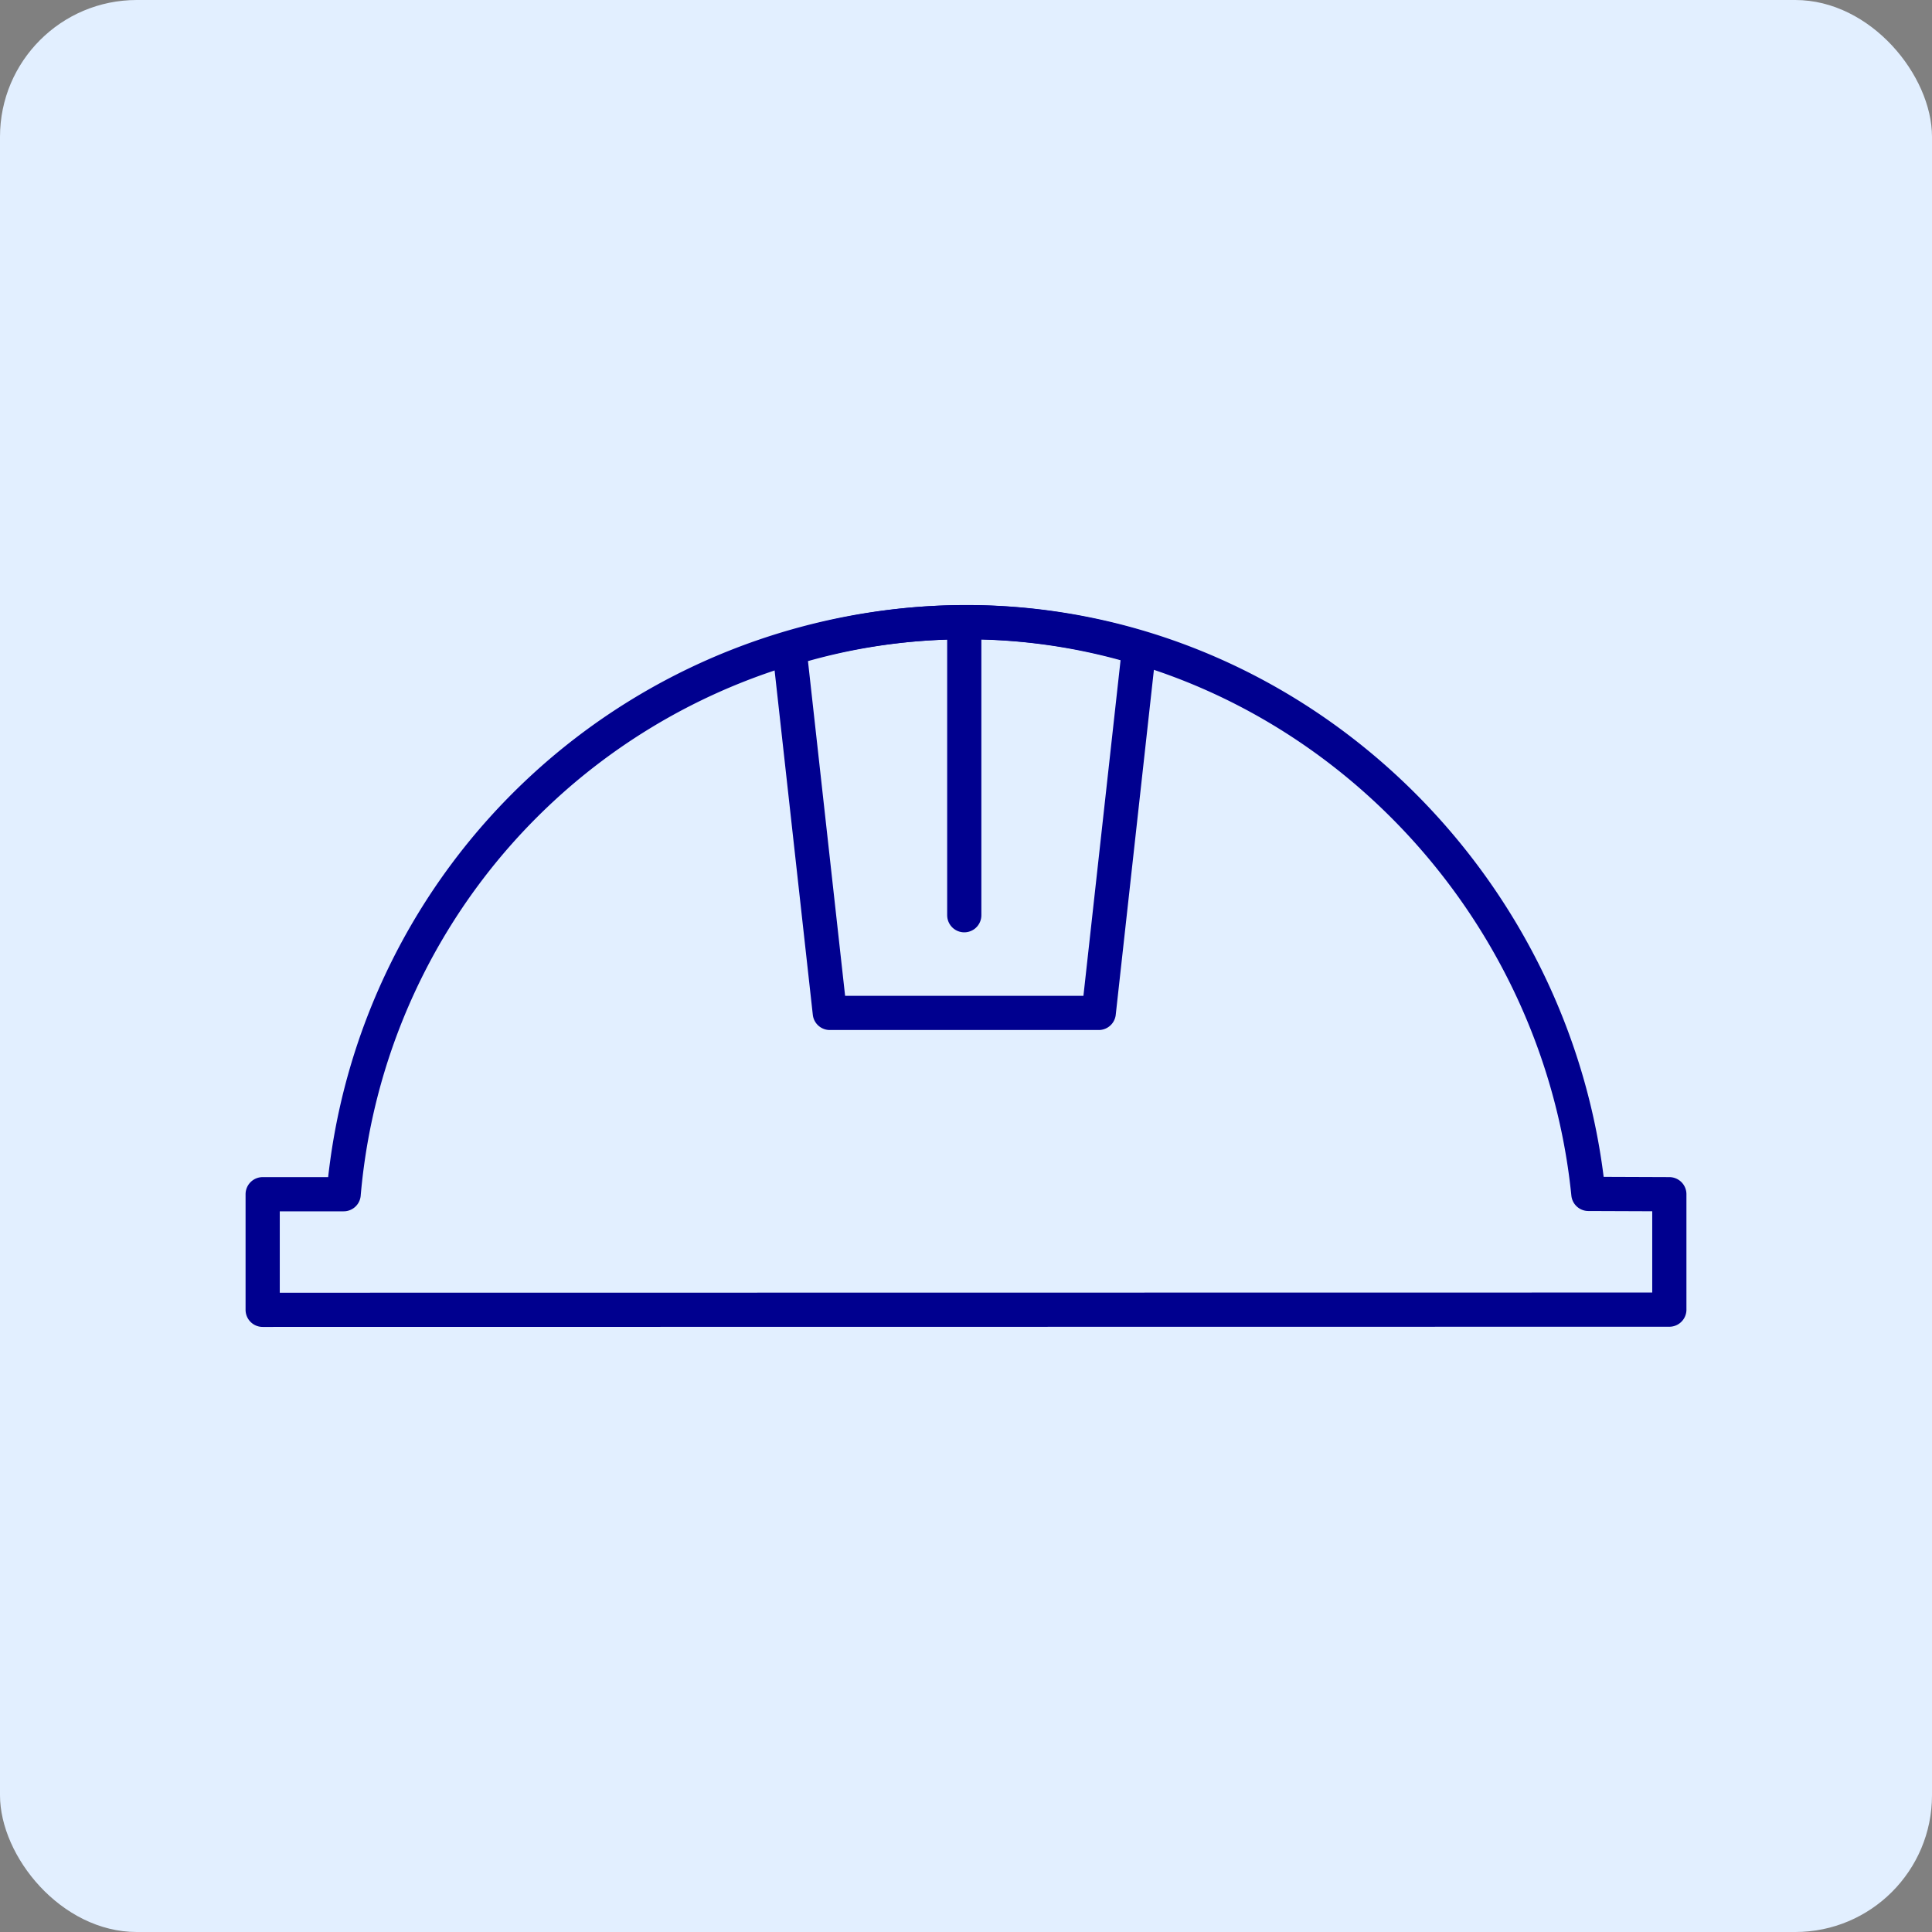 <svg xmlns="http://www.w3.org/2000/svg" xmlns:xlink="http://www.w3.org/1999/xlink" width="113" height="113" viewBox="0 0 113 113">
  <rect x="0" y="0" width="113" height="113" fill="#808080" stroke="none"/>
  <defs>
    <clipPath id="clip-path">
      <rect id="Rectangle_29614" data-name="Rectangle 29614" width="113" height="113" rx="15" transform="translate(-1876 -7613)" fill="#6574f8"/>
    </clipPath>
  </defs>
  <g id="safety-icon" transform="translate(1876 7772)">
    <rect id="Rectangle_29602" data-name="Rectangle 29602" width="113" height="113" rx="8" transform="translate(-1876 -7772)" fill="#e2efff"/>
    <g id="safety-icon-2" data-name="safety-icon" transform="translate(0 -159)" clip-path="url(#clip-path)">
      <g id="safety-icon-3" data-name="safety-icon" transform="translate(-182.637 391.389)">
        <path id="Path_23648" data-name="Path 23648" d="M30.323,23.855h15.73L48.416,2.5a35.037,35.037,0,0,0-20.456.056Z" transform="translate(-1675.152 -7969)" fill="none" stroke="#00008f" stroke-linecap="round" stroke-linejoin="round" stroke-width="2"/>
        <line id="Line_1790" data-name="Line 1790" y2="17.141" transform="translate(-1636.964 -7967.999)" fill="none" stroke="#00008f" stroke-linecap="round" stroke-linejoin="round" stroke-width="2"/>
        <path id="Path_23649" data-name="Path 23649" d="M83.274,34.459l-4.735-.018C76.665,15.868,60.92.854,41.881,1A36.6,36.6,0,0,0,5.737,34.459H1v6.762l82.274-.011Z" transform="translate(-1679 -7969)" fill="none" stroke="#00008f" stroke-linecap="round" stroke-linejoin="round" stroke-width="2"/>
      </g>
    </g>
  </g>
</svg>
